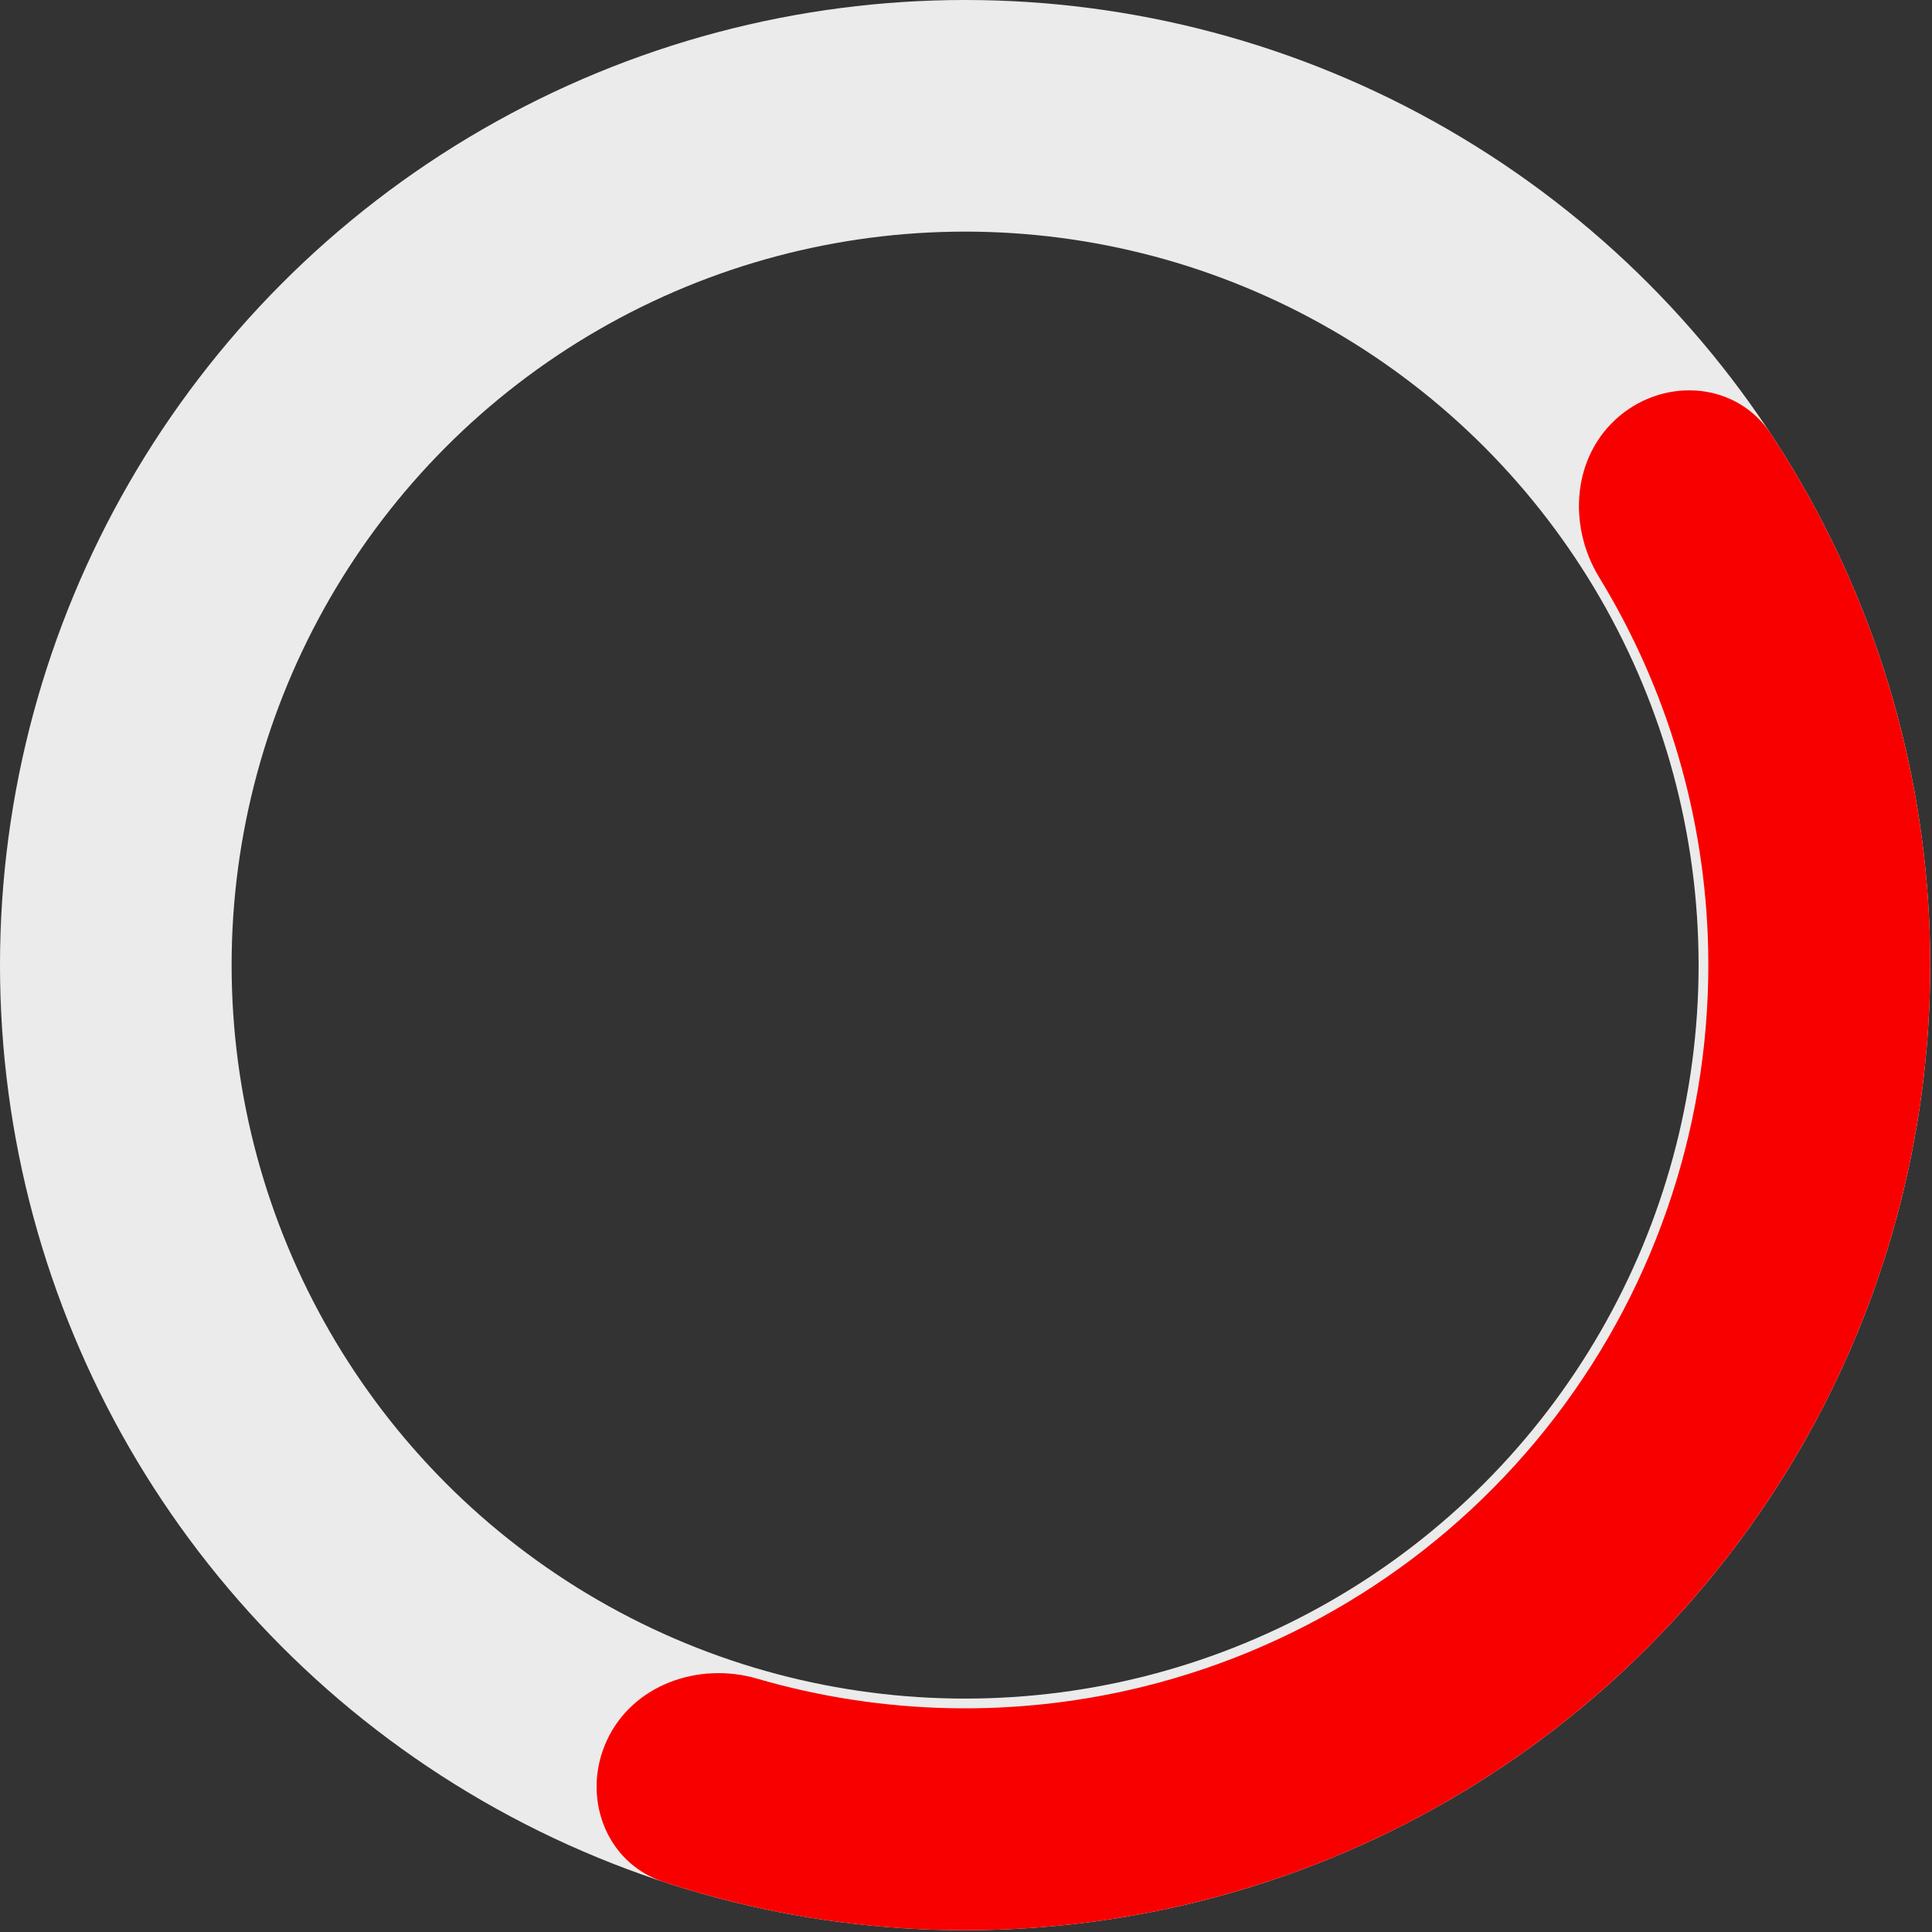 <?xml version="1.0" encoding="UTF-8"?> <svg xmlns="http://www.w3.org/2000/svg" width="171" height="171" viewBox="0 0 171 171" fill="none"><rect x="0" y="0" width="171" height="171" fill="#333333" stroke="none"/><circle cx="85.421" cy="85.421" r="75.171" stroke="#EBEBEB" stroke-width="20.501"></circle><path d="M143.336 36.825C147.49 33.34 153.738 33.855 156.725 38.382C165.534 51.736 170.455 67.358 170.821 83.483C171.261 102.896 165.075 121.879 153.281 137.304C141.488 152.73 124.791 163.677 105.942 168.341C90.285 172.216 73.919 171.564 58.722 166.563C53.571 164.868 51.435 158.974 53.71 154.051V154.051C55.985 149.128 61.81 147.059 67.017 148.577C78.103 151.807 89.904 152.079 101.224 149.277C115.739 145.685 128.598 137.255 137.68 125.376C146.762 113.497 151.526 98.878 151.187 83.929C150.922 72.27 147.566 60.953 141.542 51.102C138.712 46.475 139.181 40.312 143.336 36.825V36.825Z" fill="#F80000"></path></svg> 